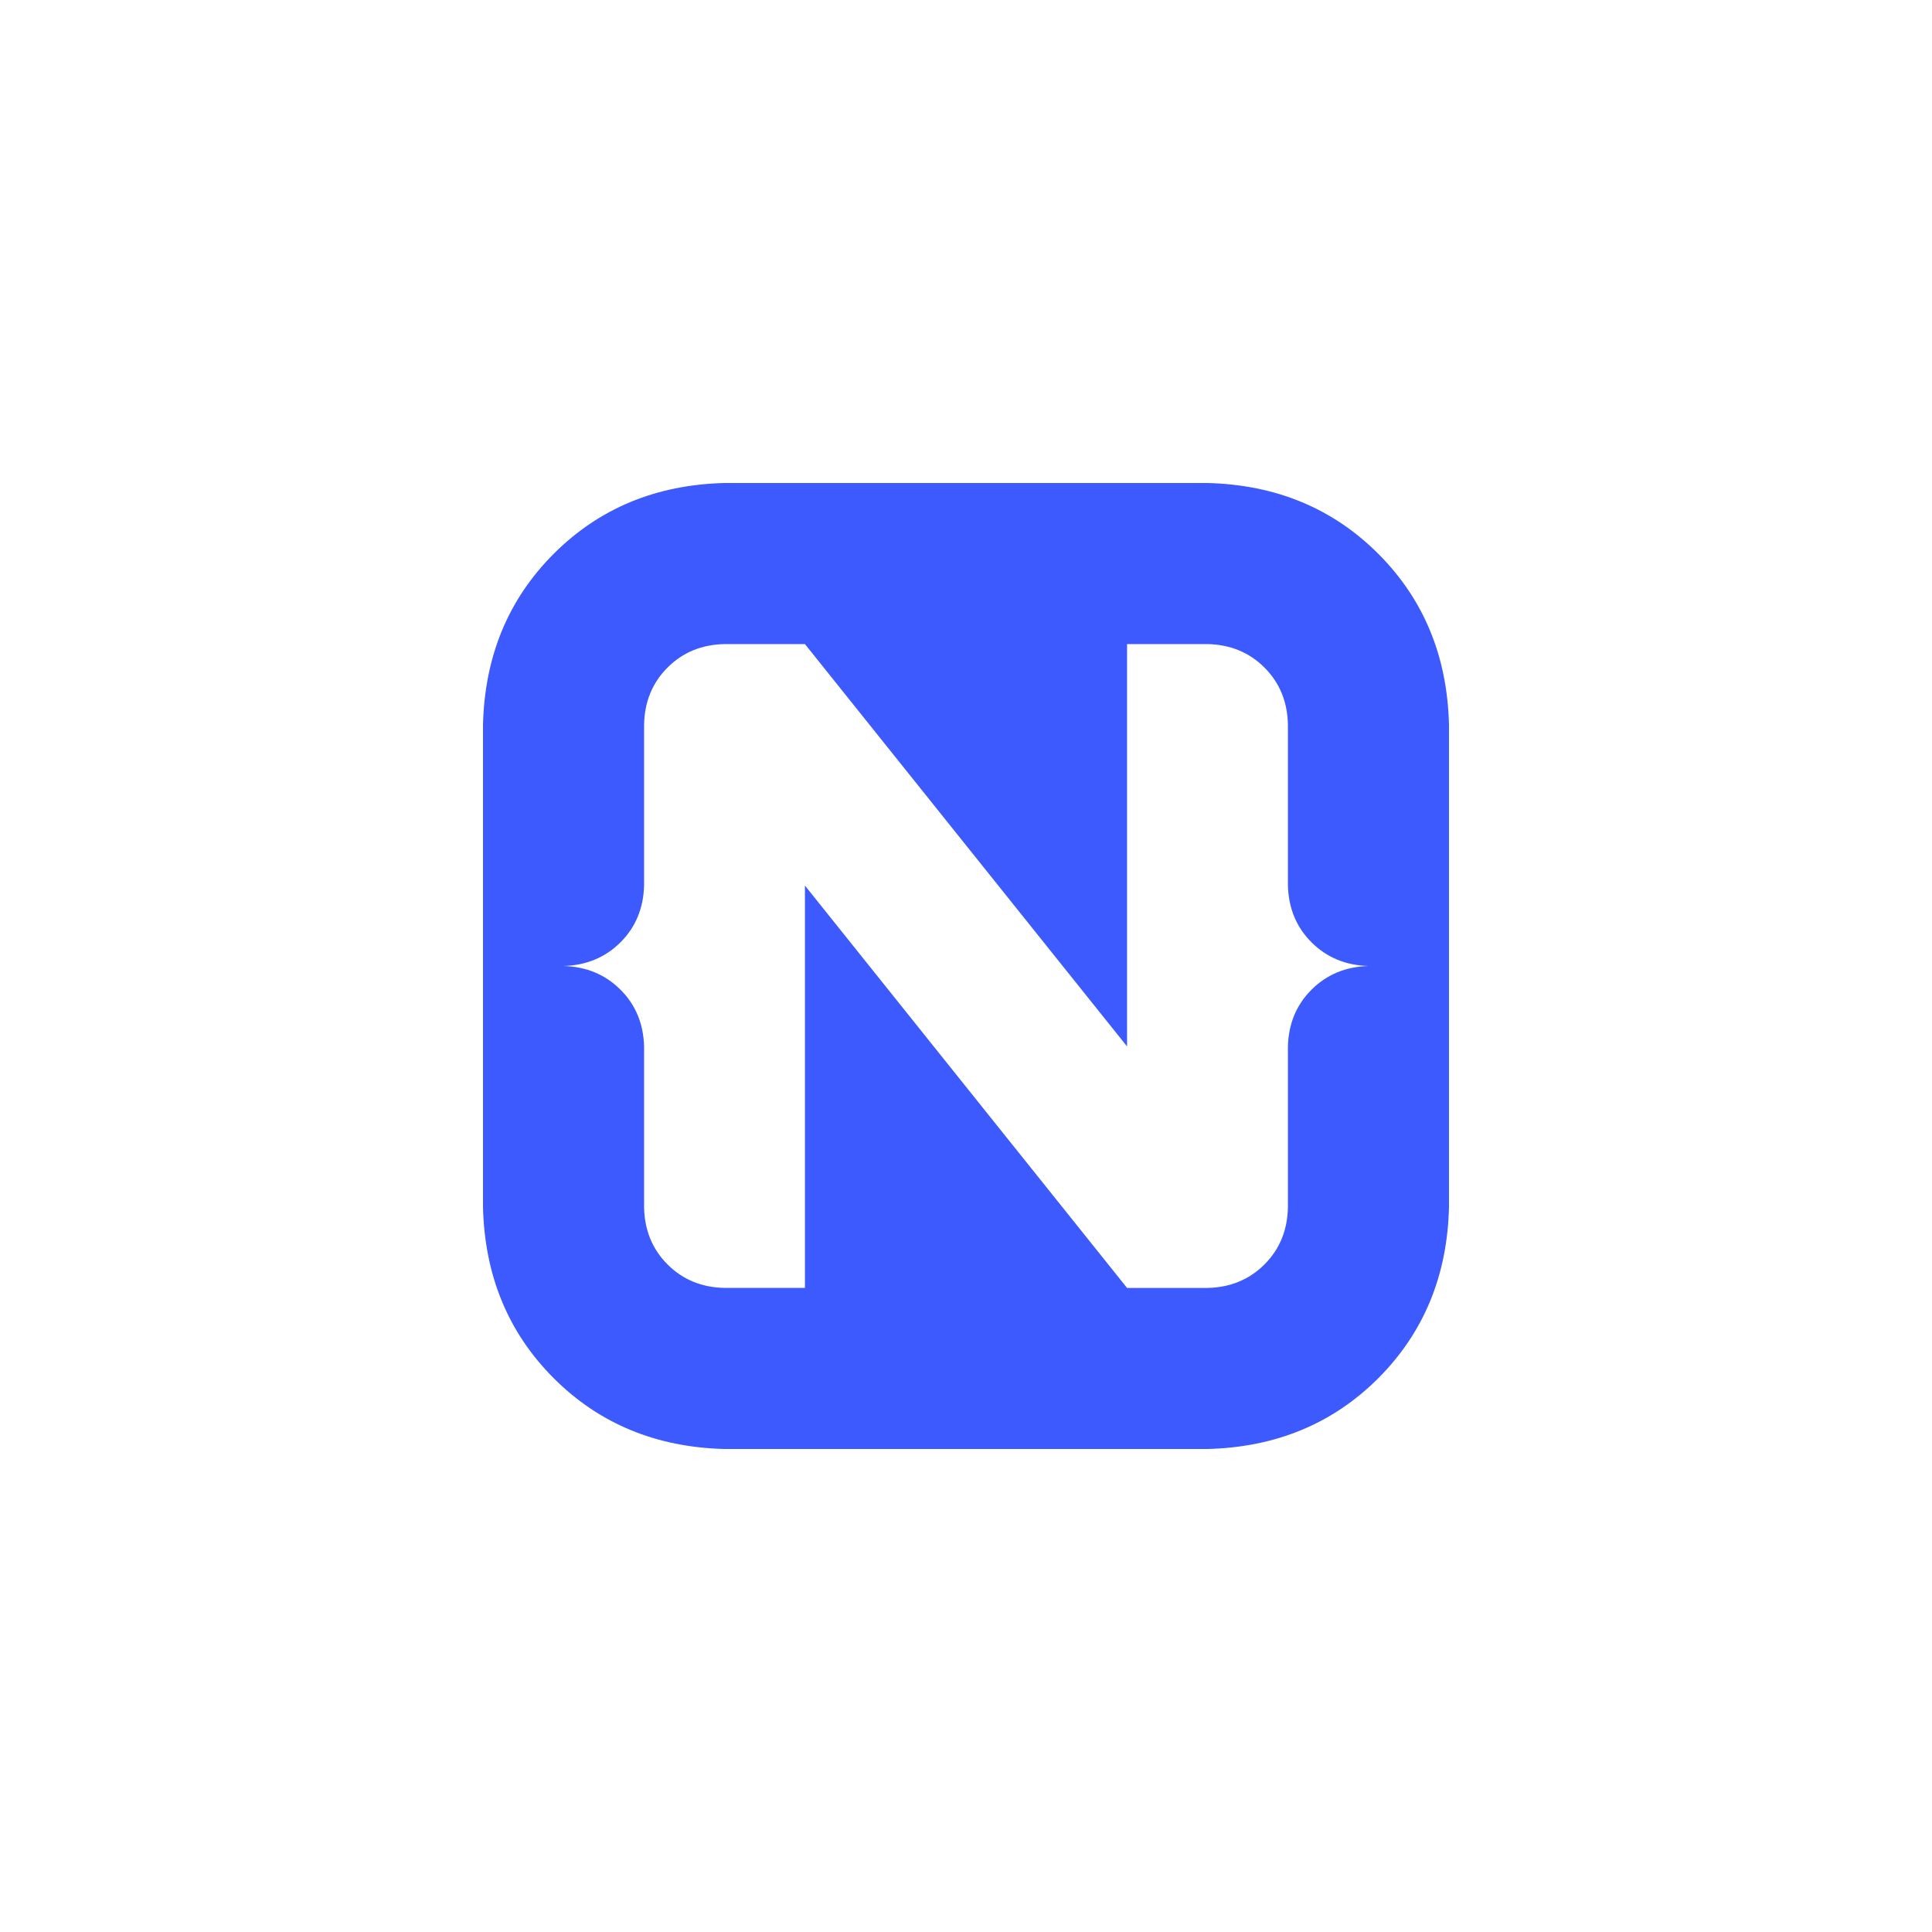 <svg width="90" height="90" viewBox="0 0 90 90" fill="none" xmlns="http://www.w3.org/2000/svg">
<path d="M64.204 25.796C66.32 27.913 67.419 30.564 67.499 33.75V56.25C67.419 59.435 66.32 62.087 64.204 64.204C62.087 66.32 59.435 67.419 56.249 67.5H33.75C30.564 67.419 27.913 66.32 25.796 64.204C23.68 62.087 22.581 59.435 22.5 56.25V33.75C22.581 30.564 23.68 27.913 25.796 25.796C27.913 23.68 30.564 22.581 33.75 22.5H56.249C59.435 22.581 62.087 23.68 64.204 25.796ZM61.1 43.902C60.393 43.198 60.026 42.316 59.996 41.253V33.75C59.974 32.688 59.609 31.804 58.903 31.097C58.196 30.39 57.311 30.026 56.249 30.004H52.503V48.747L37.497 30.004H33.75C32.688 30.026 31.804 30.39 31.097 31.097C30.39 31.804 30.026 32.688 30.004 33.75V41.253C29.974 42.316 29.607 43.198 28.9 43.902C28.193 44.604 27.309 44.971 26.247 45C27.309 45.029 28.193 45.396 28.899 46.098C29.607 46.802 29.974 47.684 30.004 48.747V56.25C30.026 57.311 30.39 58.196 31.097 58.903C31.804 59.609 32.688 59.974 33.75 59.996H37.497V41.254L52.503 59.997H56.249C57.311 59.974 58.196 59.609 58.903 58.903C59.609 58.196 59.974 57.312 59.996 56.251V48.747C60.026 47.685 60.393 46.802 61.1 46.099C61.807 45.396 62.691 45.03 63.753 45C62.691 44.971 61.807 44.605 61.1 43.902L61.1 43.902Z" fill="#3C5AFD"/>
</svg>
